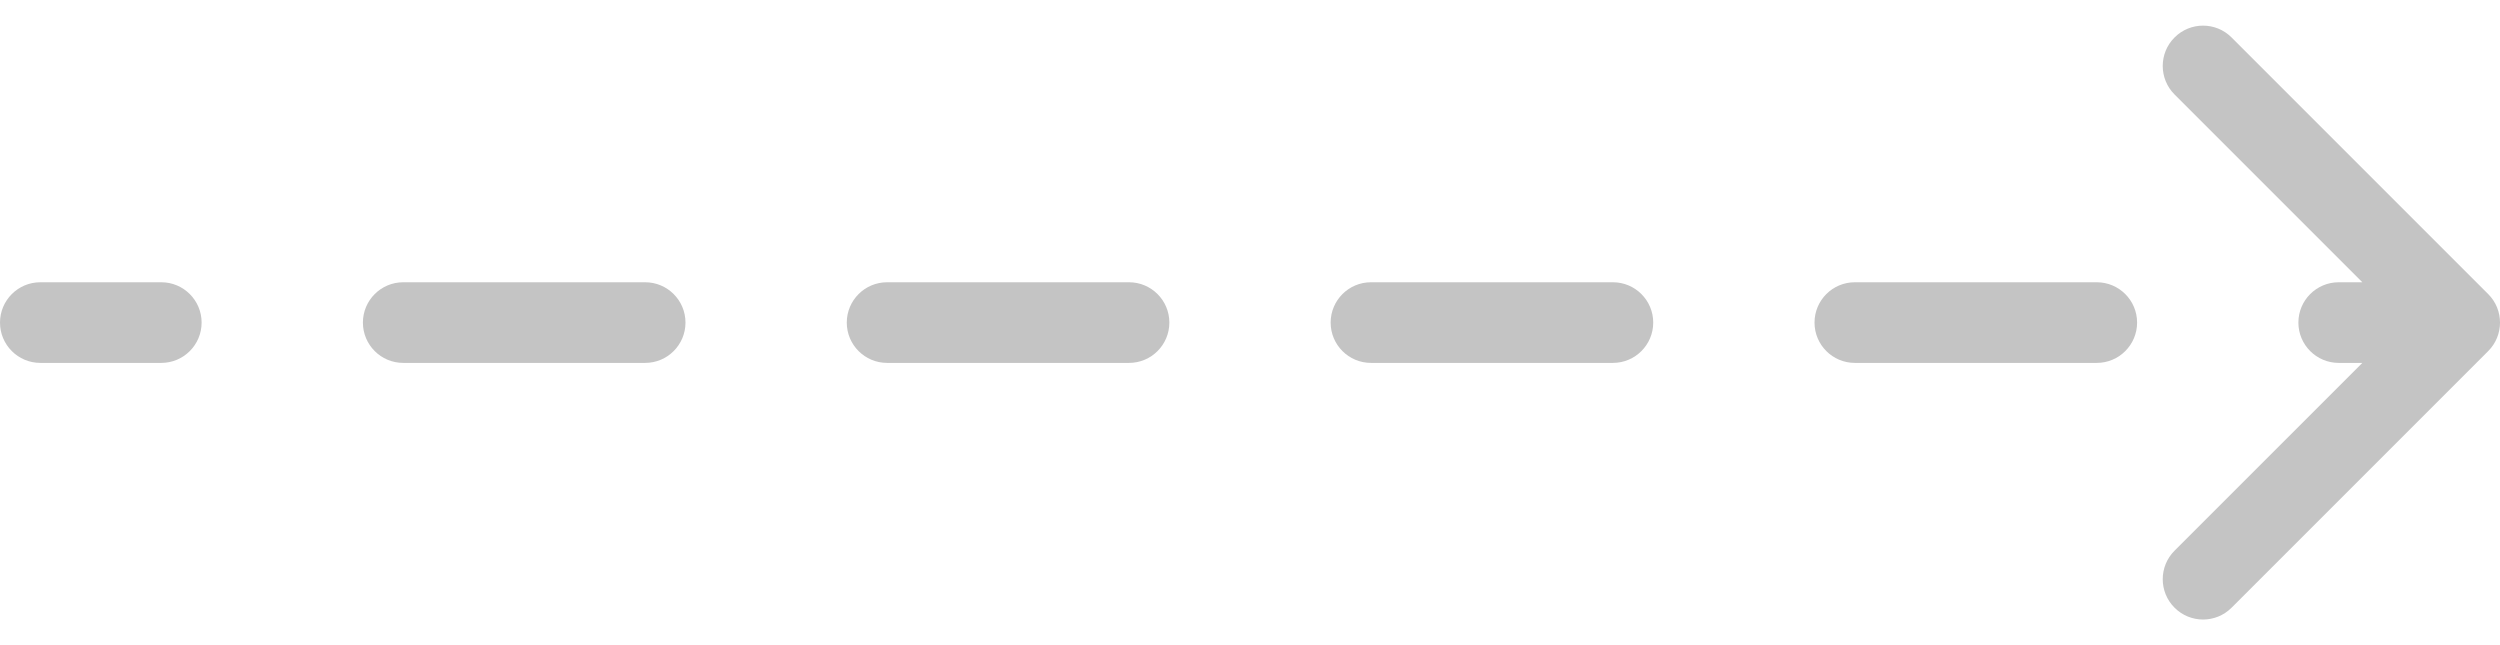 <?xml version="1.0" encoding="UTF-8"?> <svg xmlns="http://www.w3.org/2000/svg" width="62" height="16" viewBox="0 0 62 16" fill="none"> <path d="M1 7C0.448 7 0 7.448 0 8C0 8.552 0.448 9 1 9V7ZM61.707 8.707C62.098 8.317 62.098 7.683 61.707 7.293L55.343 0.929C54.953 0.538 54.319 0.538 53.929 0.929C53.538 1.319 53.538 1.953 53.929 2.343L59.586 8L53.929 13.657C53.538 14.047 53.538 14.681 53.929 15.071C54.319 15.462 54.953 15.462 55.343 15.071L61.707 8.707ZM4 9C4.552 9 5 8.552 5 8C5 7.448 4.552 7 4 7V9ZM10 7C9.448 7 9 7.448 9 8C9 8.552 9.448 9 10 9V7ZM16 9C16.552 9 17 8.552 17 8C17 7.448 16.552 7 16 7V9ZM22 7C21.448 7 21 7.448 21 8C21 8.552 21.448 9 22 9V7ZM28 9C28.552 9 29 8.552 29 8C29 7.448 28.552 7 28 7V9ZM34 7C33.448 7 33 7.448 33 8C33 8.552 33.448 9 34 9V7ZM40 9C40.552 9 41 8.552 41 8C41 7.448 40.552 7 40 7V9ZM46 7C45.448 7 45 7.448 45 8C45 8.552 45.448 9 46 9V7ZM52 9C52.552 9 53 8.552 53 8C53 7.448 52.552 7 52 7V9ZM58 7C57.448 7 57 7.448 57 8C57 8.552 57.448 9 58 9V7ZM1 9H4V7H1V9ZM10 9H16V7H10V9ZM22 9H28V7H22V9ZM34 9H40V7H34V9ZM46 9H52V7H46V9ZM58 9H61V7H58V9Z" fill="#C4C4C4"></path> </svg> 